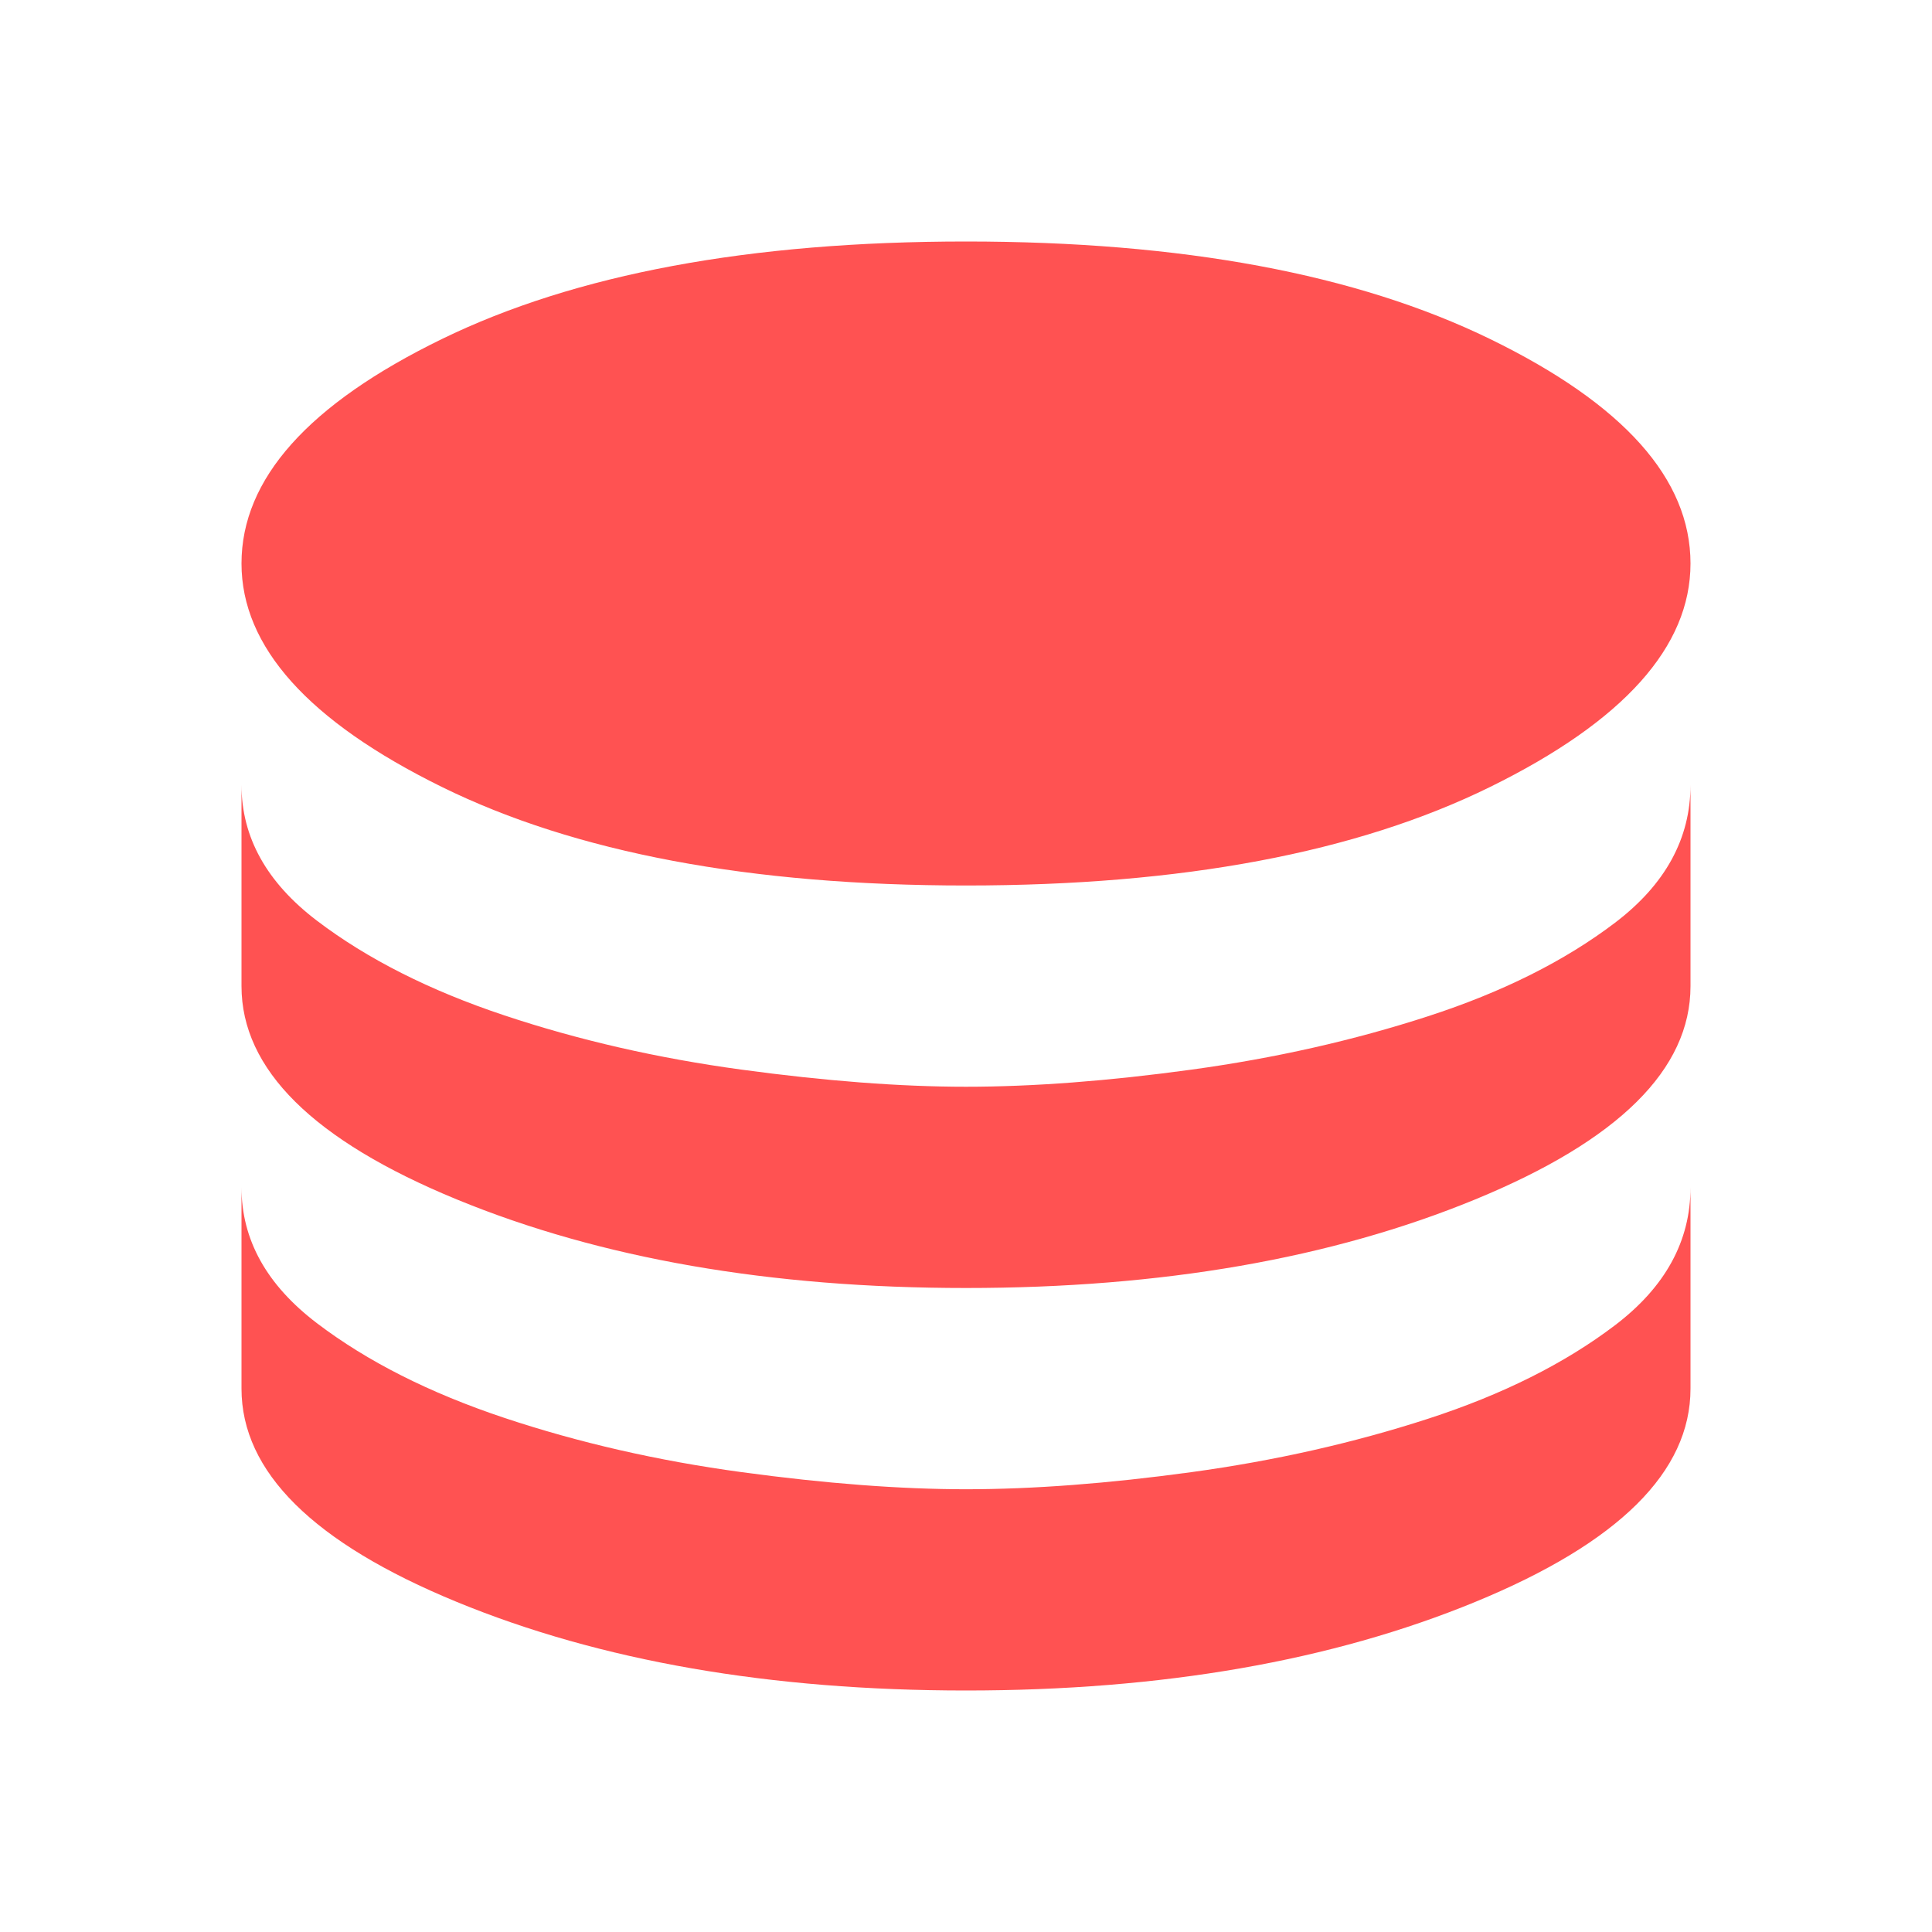 <?xml version="1.0" encoding="UTF-8"?> <svg xmlns="http://www.w3.org/2000/svg" width="48" height="48" viewBox="0 0 48 48" fill="none"> <path d="M24 22C18.633 22 14.292 21.183 10.975 19.55C7.658 17.917 6 16.067 6 14C6 11.9 7.658 10.042 10.975 8.425C14.292 6.808 18.633 6 24 6C29.367 6 33.708 6.808 37.025 8.425C40.342 10.042 42 11.9 42 14C42 16.067 40.342 17.917 37.025 19.55C33.708 21.183 29.367 22 24 22ZM24 32C19.133 32 14.917 31.267 11.35 29.8C7.783 28.333 6 26.567 6 24.5V19.5C6 20.8 6.625 21.925 7.875 22.875C9.125 23.825 10.675 24.608 12.525 25.225C14.375 25.842 16.342 26.292 18.425 26.575C20.508 26.858 22.367 27 24 27C25.667 27 27.533 26.858 29.6 26.575C31.667 26.292 33.625 25.85 35.475 25.25C37.325 24.65 38.875 23.875 40.125 22.925C41.375 21.975 42 20.833 42 19.5V24.5C42 26.567 40.217 28.333 36.65 29.8C33.083 31.267 28.867 32 24 32ZM24 42C19.133 42 14.917 41.267 11.35 39.8C7.783 38.333 6 36.567 6 34.5V29.5C6 30.8 6.625 31.925 7.875 32.875C9.125 33.825 10.675 34.608 12.525 35.225C14.375 35.842 16.342 36.292 18.425 36.575C20.508 36.858 22.367 37 24 37C25.667 37 27.533 36.858 29.6 36.575C31.667 36.292 33.625 35.85 35.475 35.25C37.325 34.65 38.875 33.875 40.125 32.925C41.375 31.975 42 30.833 42 29.5V34.5C42 36.567 40.217 38.333 36.65 39.8C33.083 41.267 28.867 42 24 42Z" fill="#FF5252"></path> </svg> 
